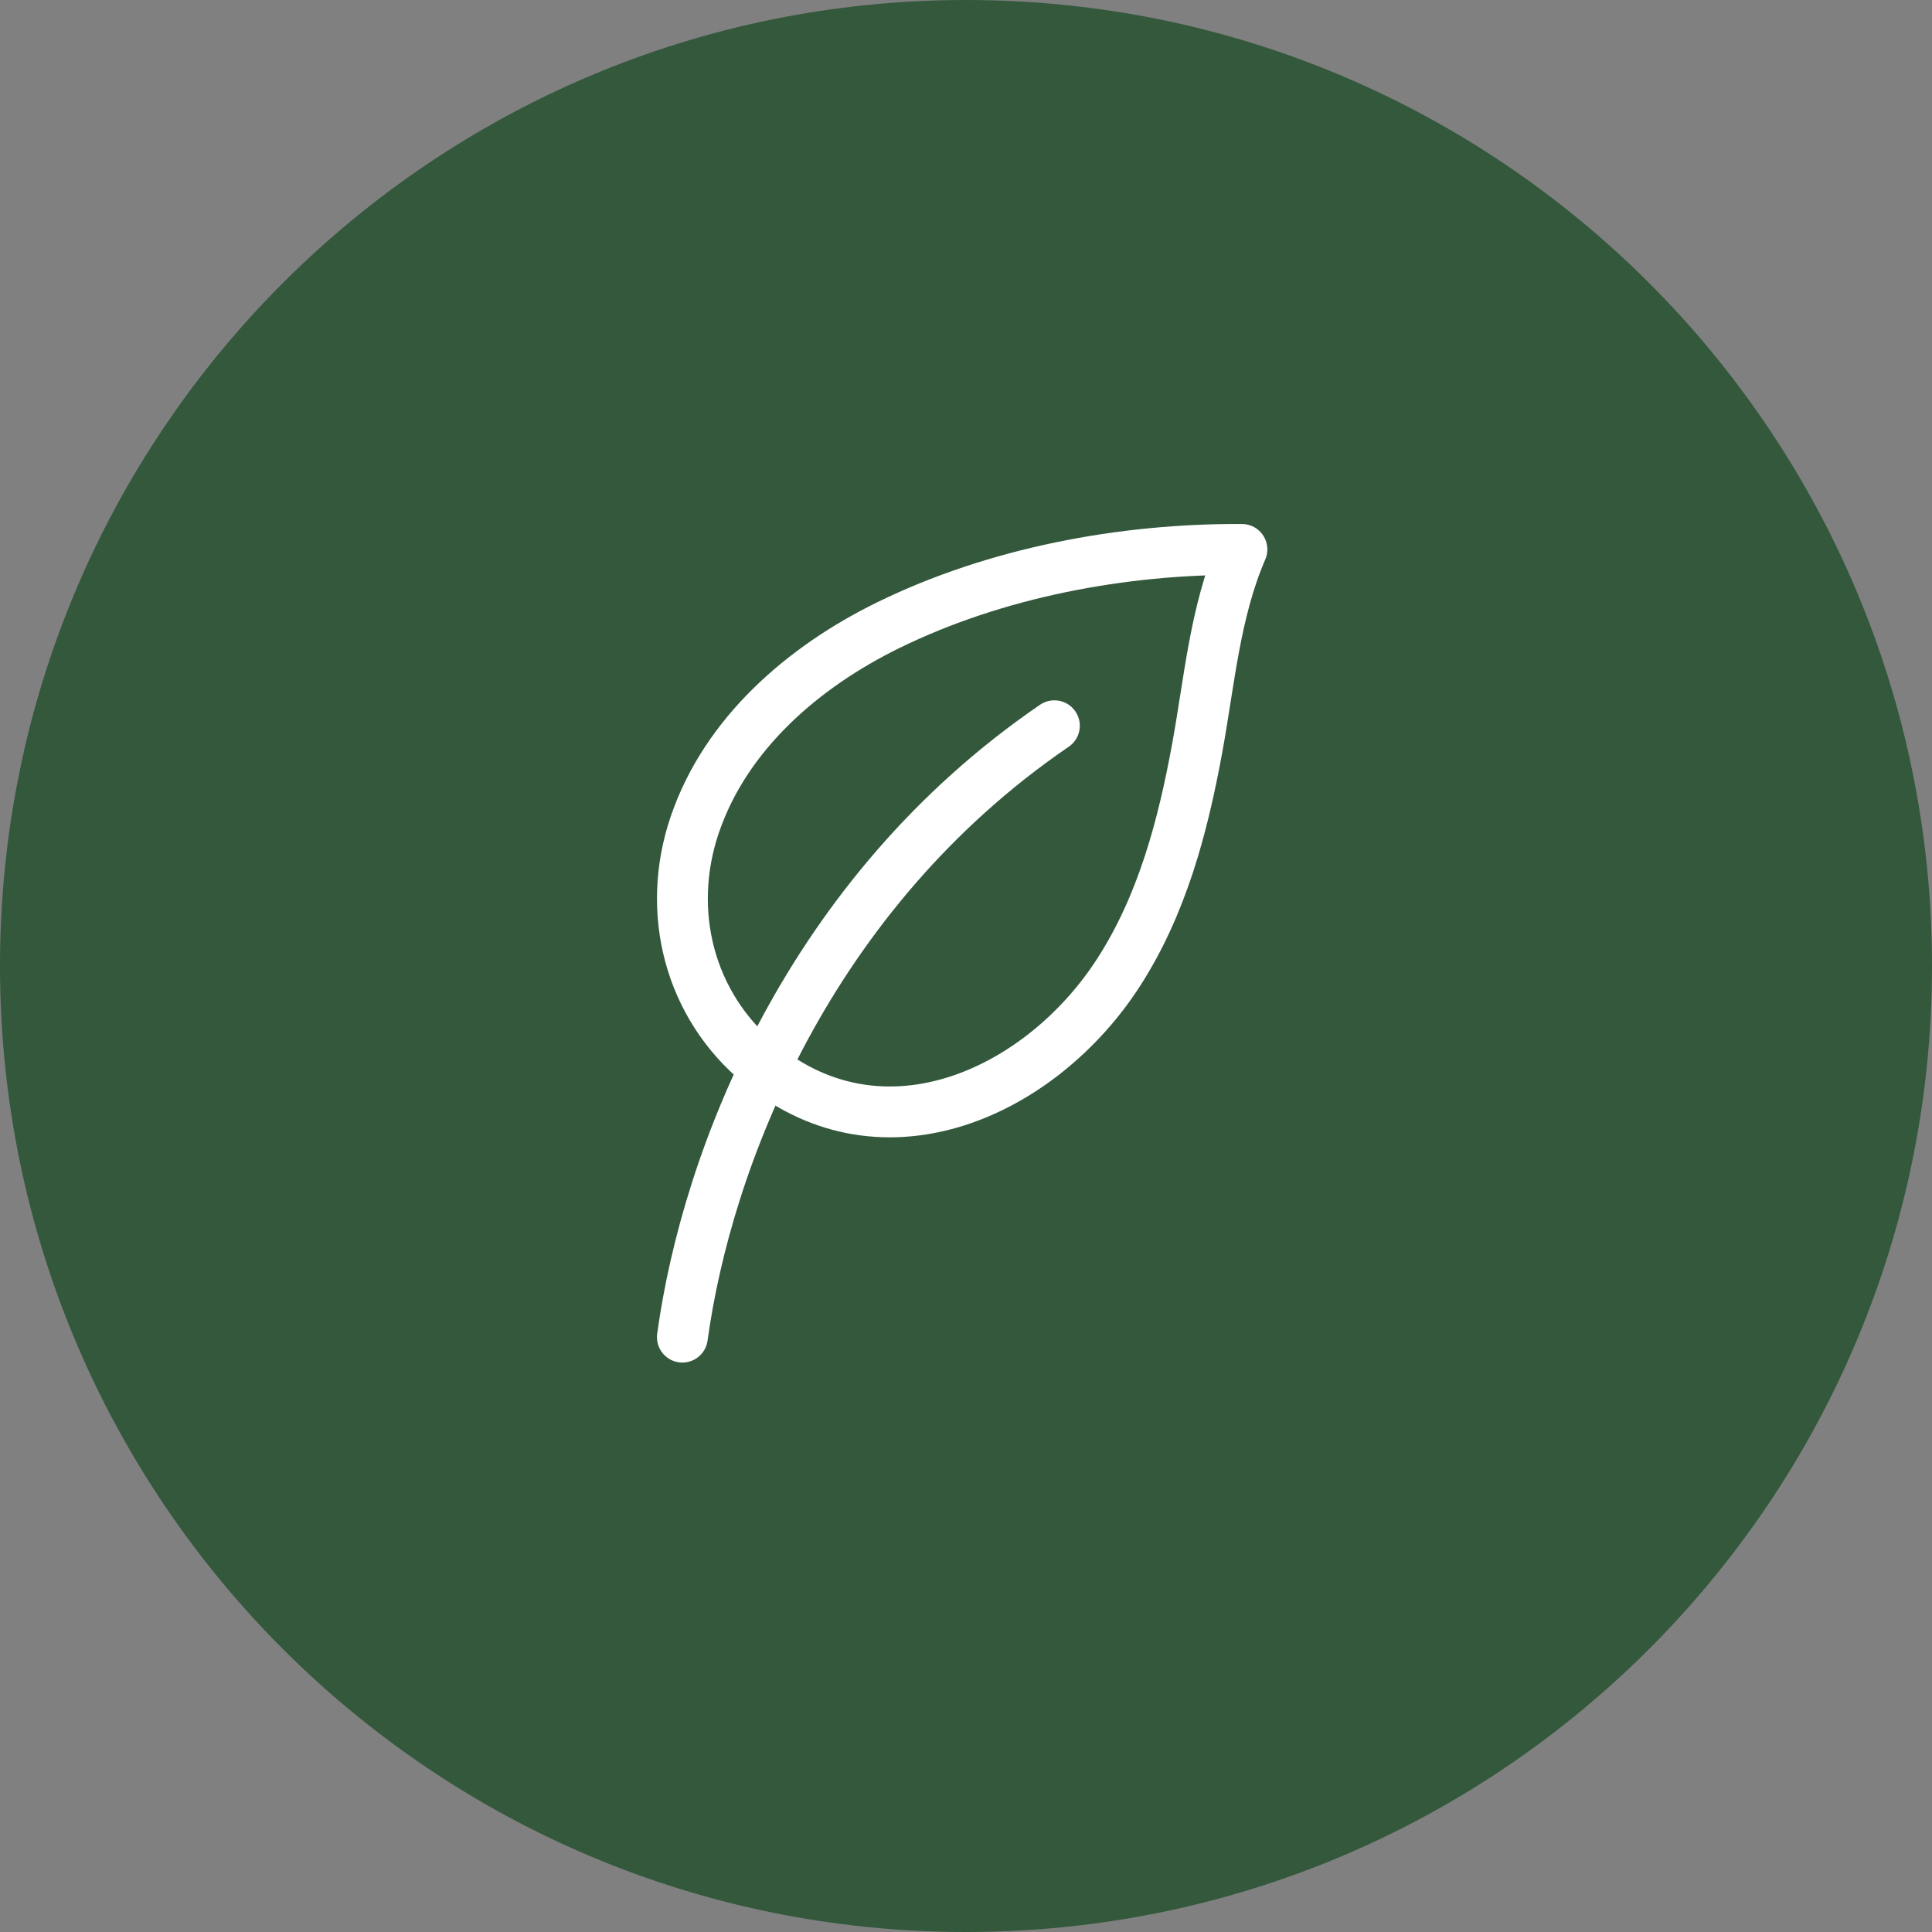 <svg width="76" height="76" viewBox="0 0 76 76" fill="none" xmlns="http://www.w3.org/2000/svg">
<rect x="0" y="0" width="76" height="76" fill="#808080" stroke="none"/>
<g id="ikone" clip-path="url(#clip0_270_416)">
<path id="Vector" d="M38 76C58.987 76 76 58.987 76 38C76 17.013 58.987 0 38 0C17.013 0 0 17.013 0 38C0 58.987 17.013 76 38 76Z" fill="#33583C"/>
<g id="Group">
<path id="Vector_2" d="M26.843 52.6C27.805 45.59 31.813 35.154 41.477 28.549" stroke="white" stroke-width="2" stroke-linecap="round" stroke-linejoin="round"/>
<path id="Vector_3" d="M29.919 41.863C27.106 39.563 26.17 35.854 27.33 32.443C28.553 28.847 31.614 26.225 34.938 24.595C39.165 22.523 44.153 21.585 48.854 21.613C47.795 24.058 47.573 26.817 47.098 29.413C46.533 32.502 45.721 35.589 44 38.256C40.964 42.96 34.779 45.837 29.919 41.863Z" stroke="white" stroke-width="2" stroke-linecap="round" stroke-linejoin="round"/>
</g>
</g>
<defs>
<clipPath id="clip0_270_416">
<rect width="76" height="76" fill="white"/>
</clipPath>
</defs>
</svg>
